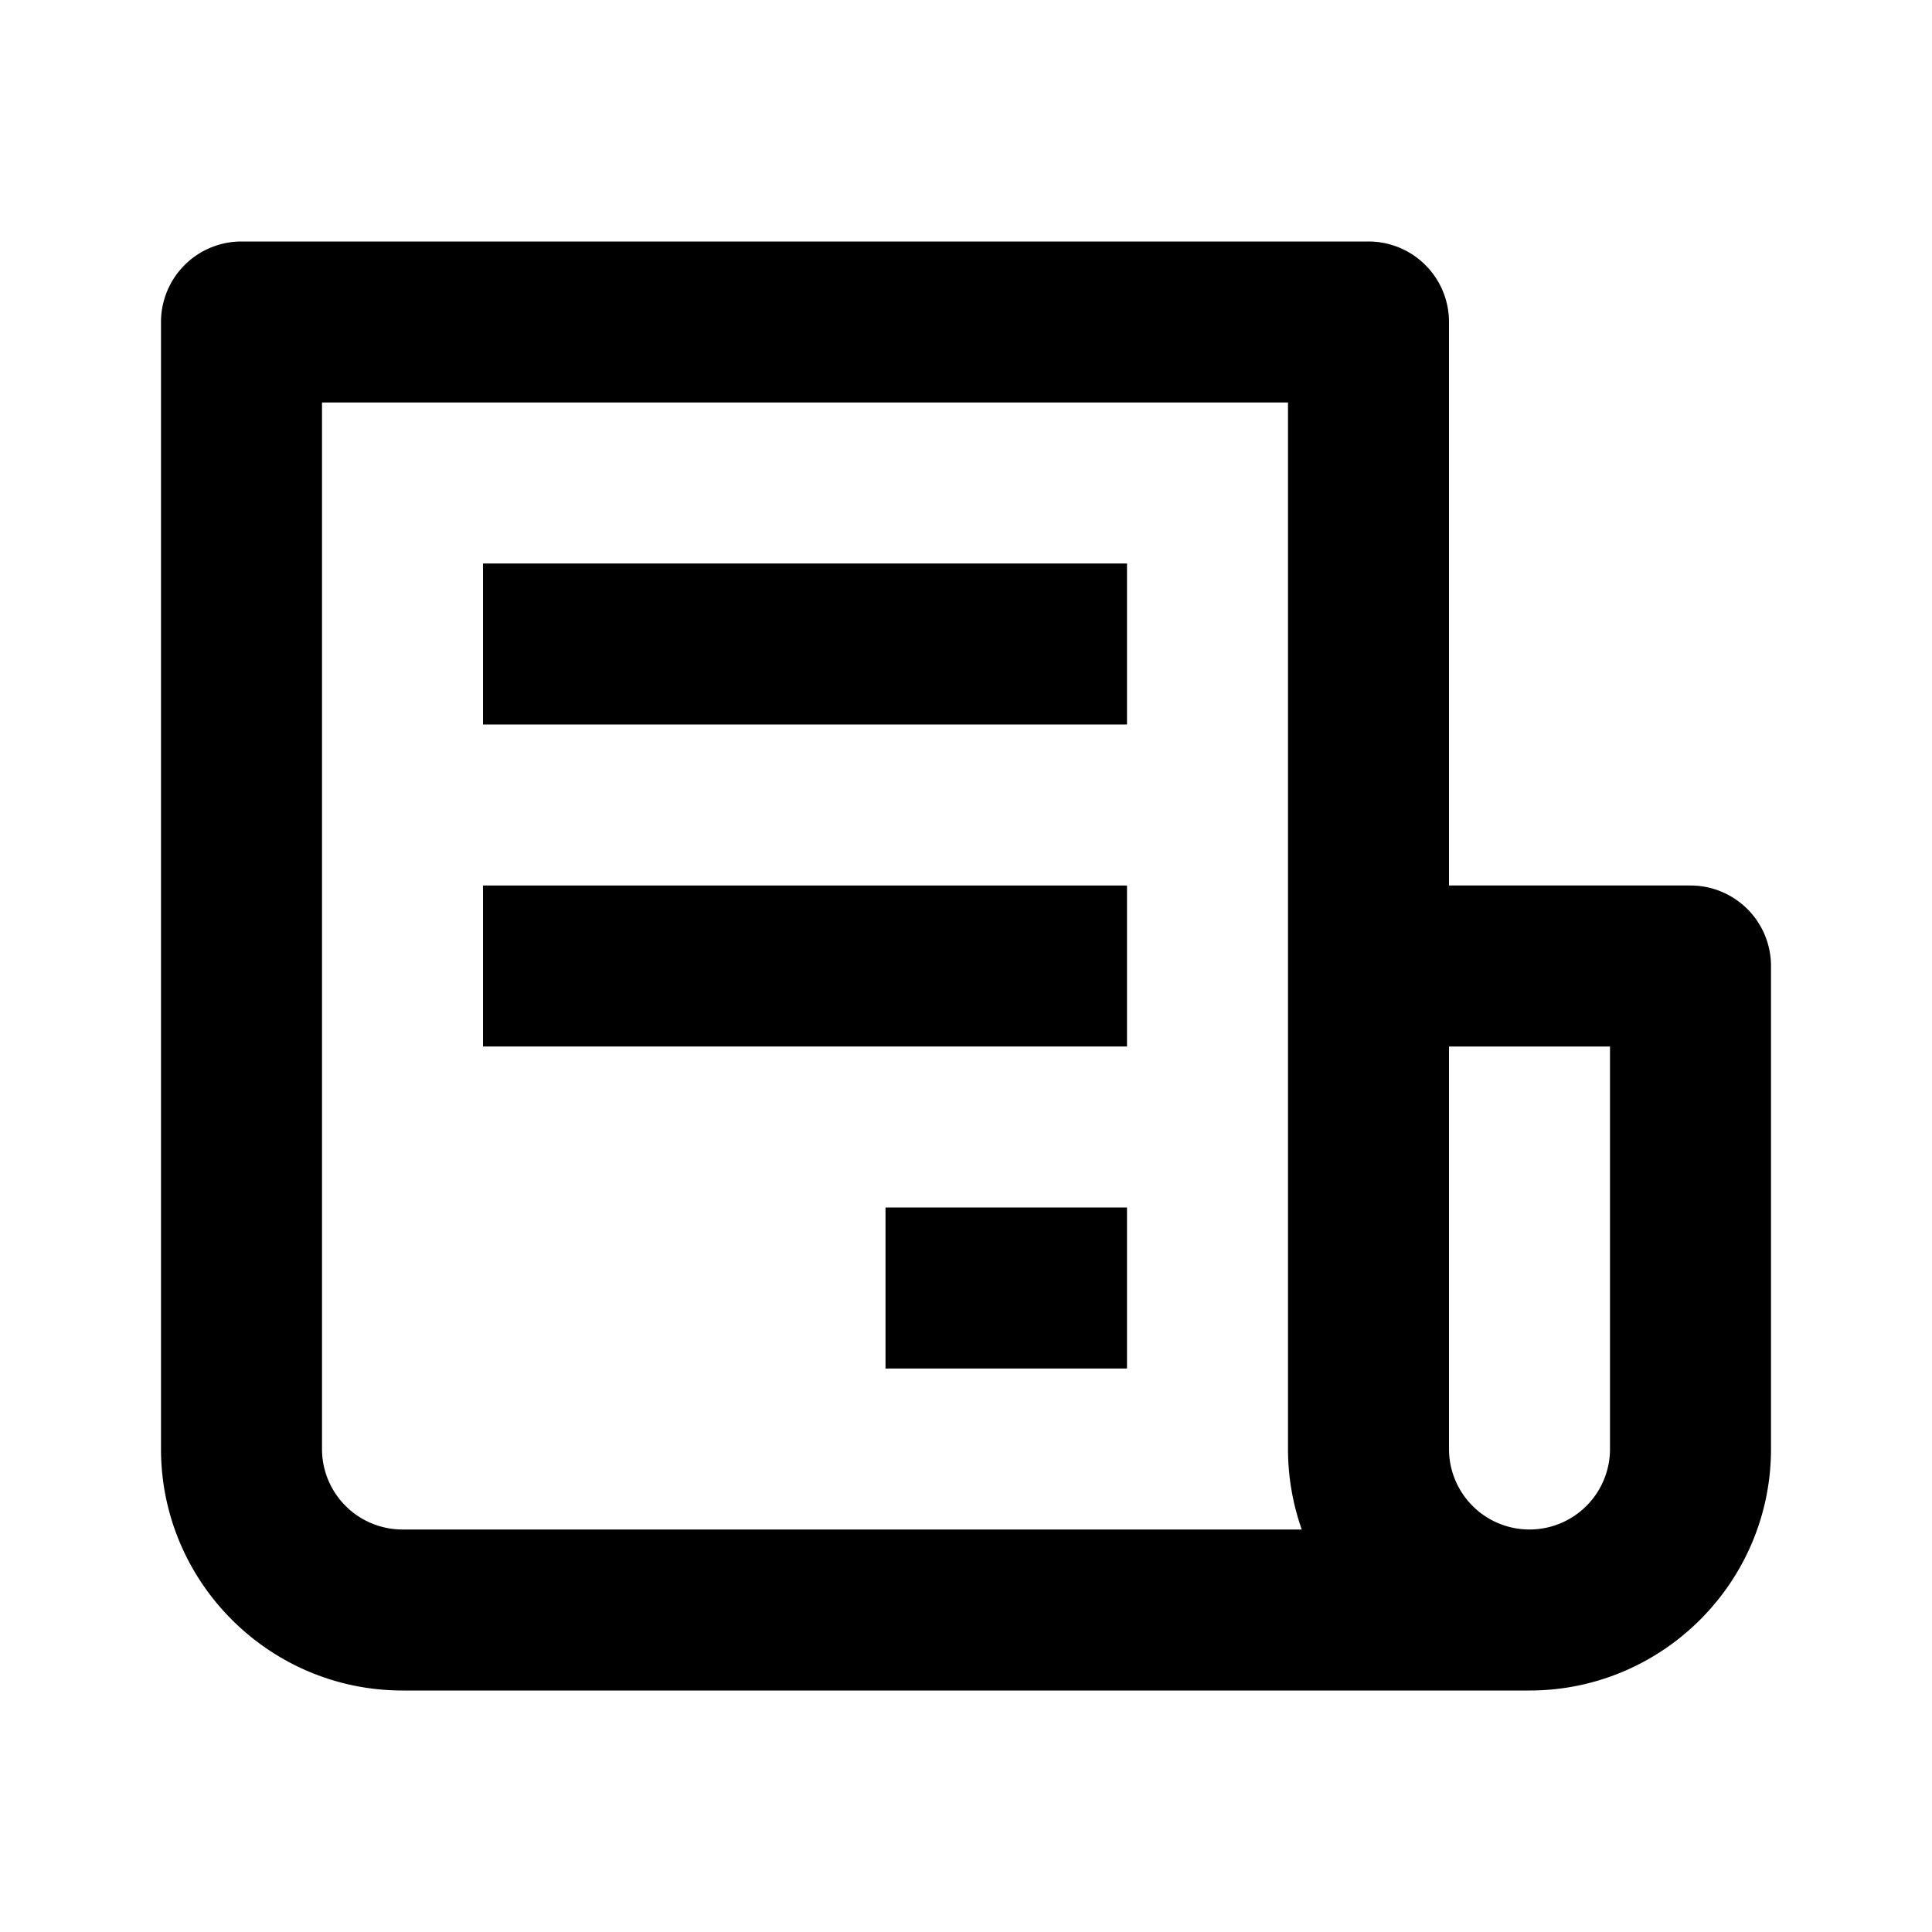 <svg xmlns="http://www.w3.org/2000/svg" fill="currentColor" stroke="none" viewBox="0 0 24 24"><path d="M21 11h-3V4a1 1 0 0 0-1-1H3a1 1 0 0 0-1 1v14c0 1.654 1.346 3 3 3h14c1.654 0 3-1.346 3-3v-6a1 1 0 0 0-1-1zM5 19a1 1 0 0 1-1-1V5h12v13c0 .351.061.688.171 1H5zm15-1a1 1 0 0 1-2 0v-5h2v5z"/><path d="M6 7h8v2H6zm0 4h8v2H6zm5 4h3v2h-3z"/></svg>